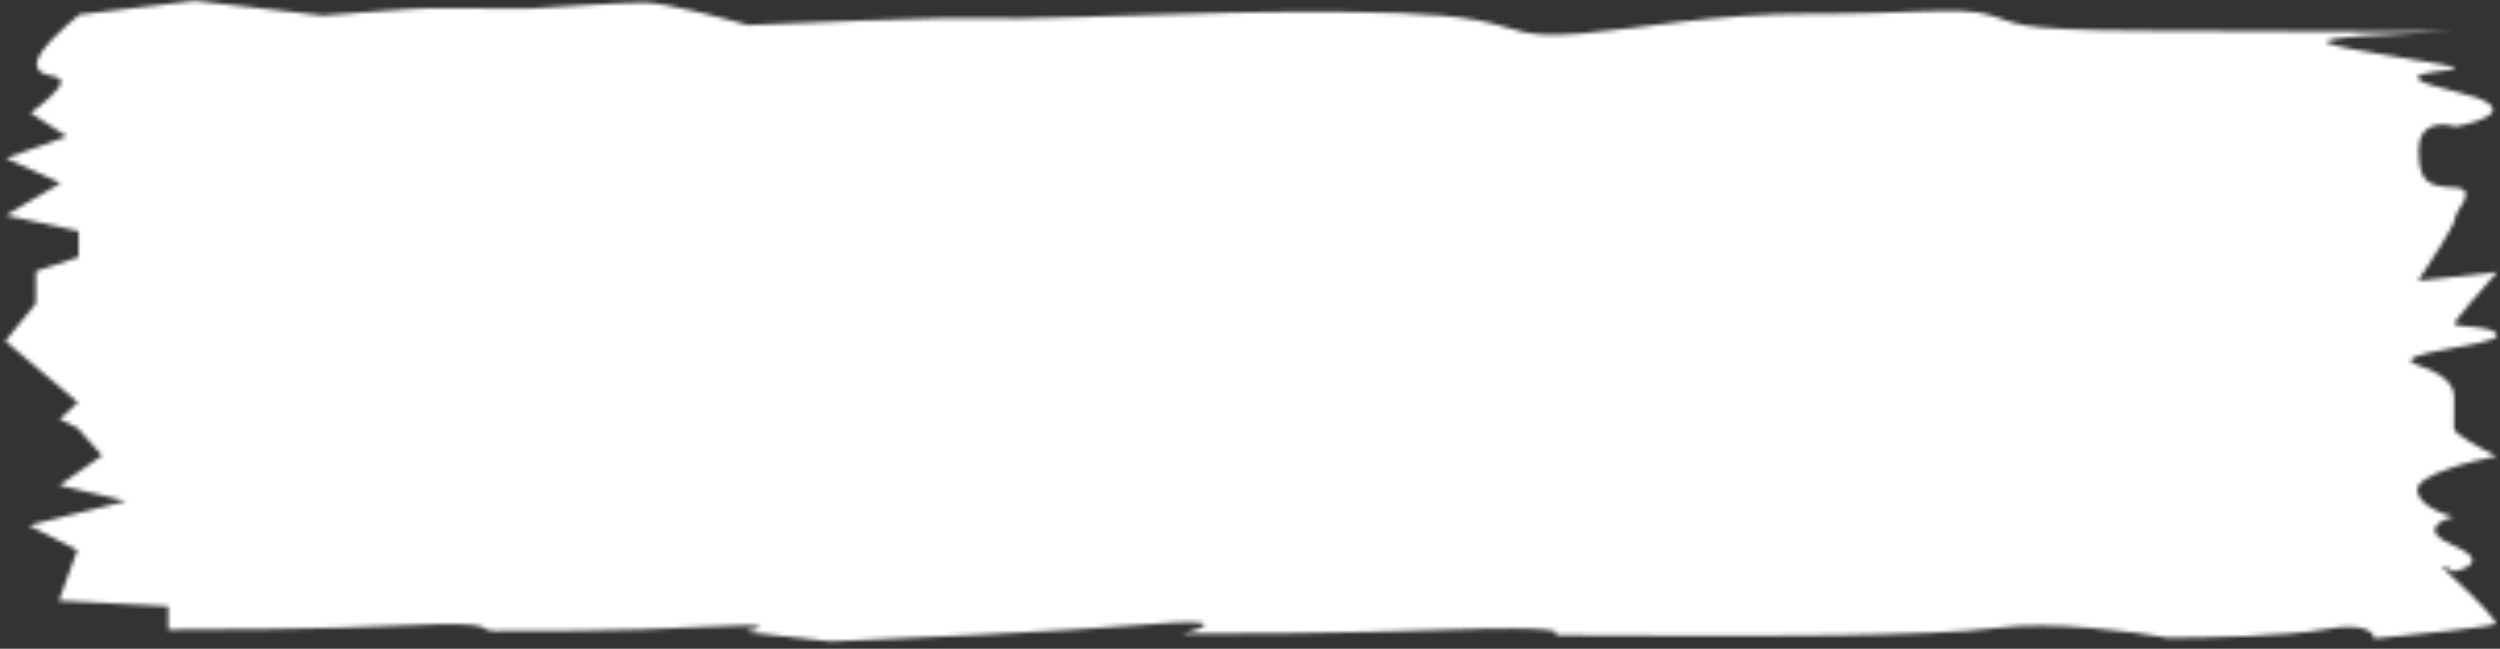 <?xml version="1.0" encoding="UTF-8"?> <svg xmlns="http://www.w3.org/2000/svg" width="605" height="157" viewBox="0 0 605 157" fill="none"><rect x="0" y="0" width="605" height="157" fill="#333333" stroke="none"/> <mask id="mask0_777_33968" style="mask-type:alpha" maskUnits="userSpaceOnUse" x="1" y="0" width="604" height="156"> <path d="M47.197 0.184L19.24 3.524C15.797 6.23 8.909 12.396 8.897 15.409C8.882 19.175 14.771 17.63 14.762 19.827C14.755 21.584 9.836 25.561 7.378 27.33L16.179 33.015L1.451 38.291L14.663 44.308L1.395 52.101L19.028 55.938L19.003 62.216L8.694 65.626L8.662 73.473L1.272 82.545L18.861 97.368L14.432 101.43L18.835 103.645L24.691 110.26L14.367 117.437L30.53 121.269L6.975 127.137L18.716 133.148L14.255 145.371L40.722 146.733L40.699 152.383C51.484 152.426 78.055 152.283 98.061 151.359C123.068 150.205 114.233 152.68 120.116 152.704C125.999 152.727 151.001 152.828 171.595 151.656C188.071 150.718 184.34 152.126 180.414 152.947L200.995 155.227C218.156 154.564 257.48 152.819 277.489 151.142C297.497 149.465 291.702 151.932 286.304 153.375C297.089 153.419 325.131 153.281 351.019 152.381C376.907 151.481 378.47 152.91 376.016 153.737L408.371 153.868C421.607 153.922 467.198 154.106 483.385 151.974C496.334 150.269 516.227 152.839 524.555 154.337C533.379 154.373 553.382 154.015 562.802 152.295C572.221 150.575 574.564 153.075 574.559 154.54C584.367 153.638 603.984 151.645 603.987 150.892C603.991 149.95 599.598 145.225 593.737 139.865C589.048 135.578 591.788 137.033 593.743 138.296C597.178 137.682 601.99 135.567 593.769 132.019C585.547 128.47 590.362 125.937 593.797 125.114C590.858 124.37 584.985 122.002 584.999 118.487C585.013 114.972 597.773 111.634 604.151 110.404C600.726 108.716 593.878 105.027 593.883 103.771L593.913 96.239C593.918 94.983 593.934 91.217 585.121 88.357C576.308 85.496 604.259 83.726 604.269 81.215C604.279 78.704 593.982 79.29 593.986 78.349C593.989 77.595 600.884 69.693 604.331 65.836L585.203 67.956C588.162 63.574 594.082 54.432 594.088 52.926C594.096 51.043 600 45.731 594.119 45.393C588.237 45.056 585.297 44.73 585.331 36.256C585.359 29.476 591.241 29.688 594.178 30.642C601.047 29.414 610.669 26 594.213 22.168C573.642 17.377 594.232 17.46 594.235 16.518C594.239 15.577 567.78 12.331 563.375 10.43C559.851 8.909 582.504 7.996 594.271 7.73L517.795 7.421C485.44 7.29 488.389 5.419 481.043 3.506C473.697 1.593 461.924 3.429 438.393 3.334C414.862 3.239 397.199 6.934 382.487 8.13C367.775 9.326 367.785 6.815 357.498 4.89C347.211 2.966 331.033 2.9 314.856 2.835C298.678 2.77 254.55 4.474 247.196 4.445L229.548 4.373C223.665 4.35 194.737 5.488 181.008 6.061C174.642 4.256 160.734 0.643 156.028 0.624C151.321 0.605 135.434 1.587 128.078 2.08L104.547 1.985C101.018 1.971 85.423 3.163 78.067 3.761L47.197 0.184Z" fill="#D9D9D9"></path> </mask> <g mask="url(#mask0_777_33968)"> <rect x="-11.611" y="-4.76" width="629.459" height="160.07" transform="rotate(0.231 -11.611 -4.76)" fill="white"></rect> </g> </svg> 